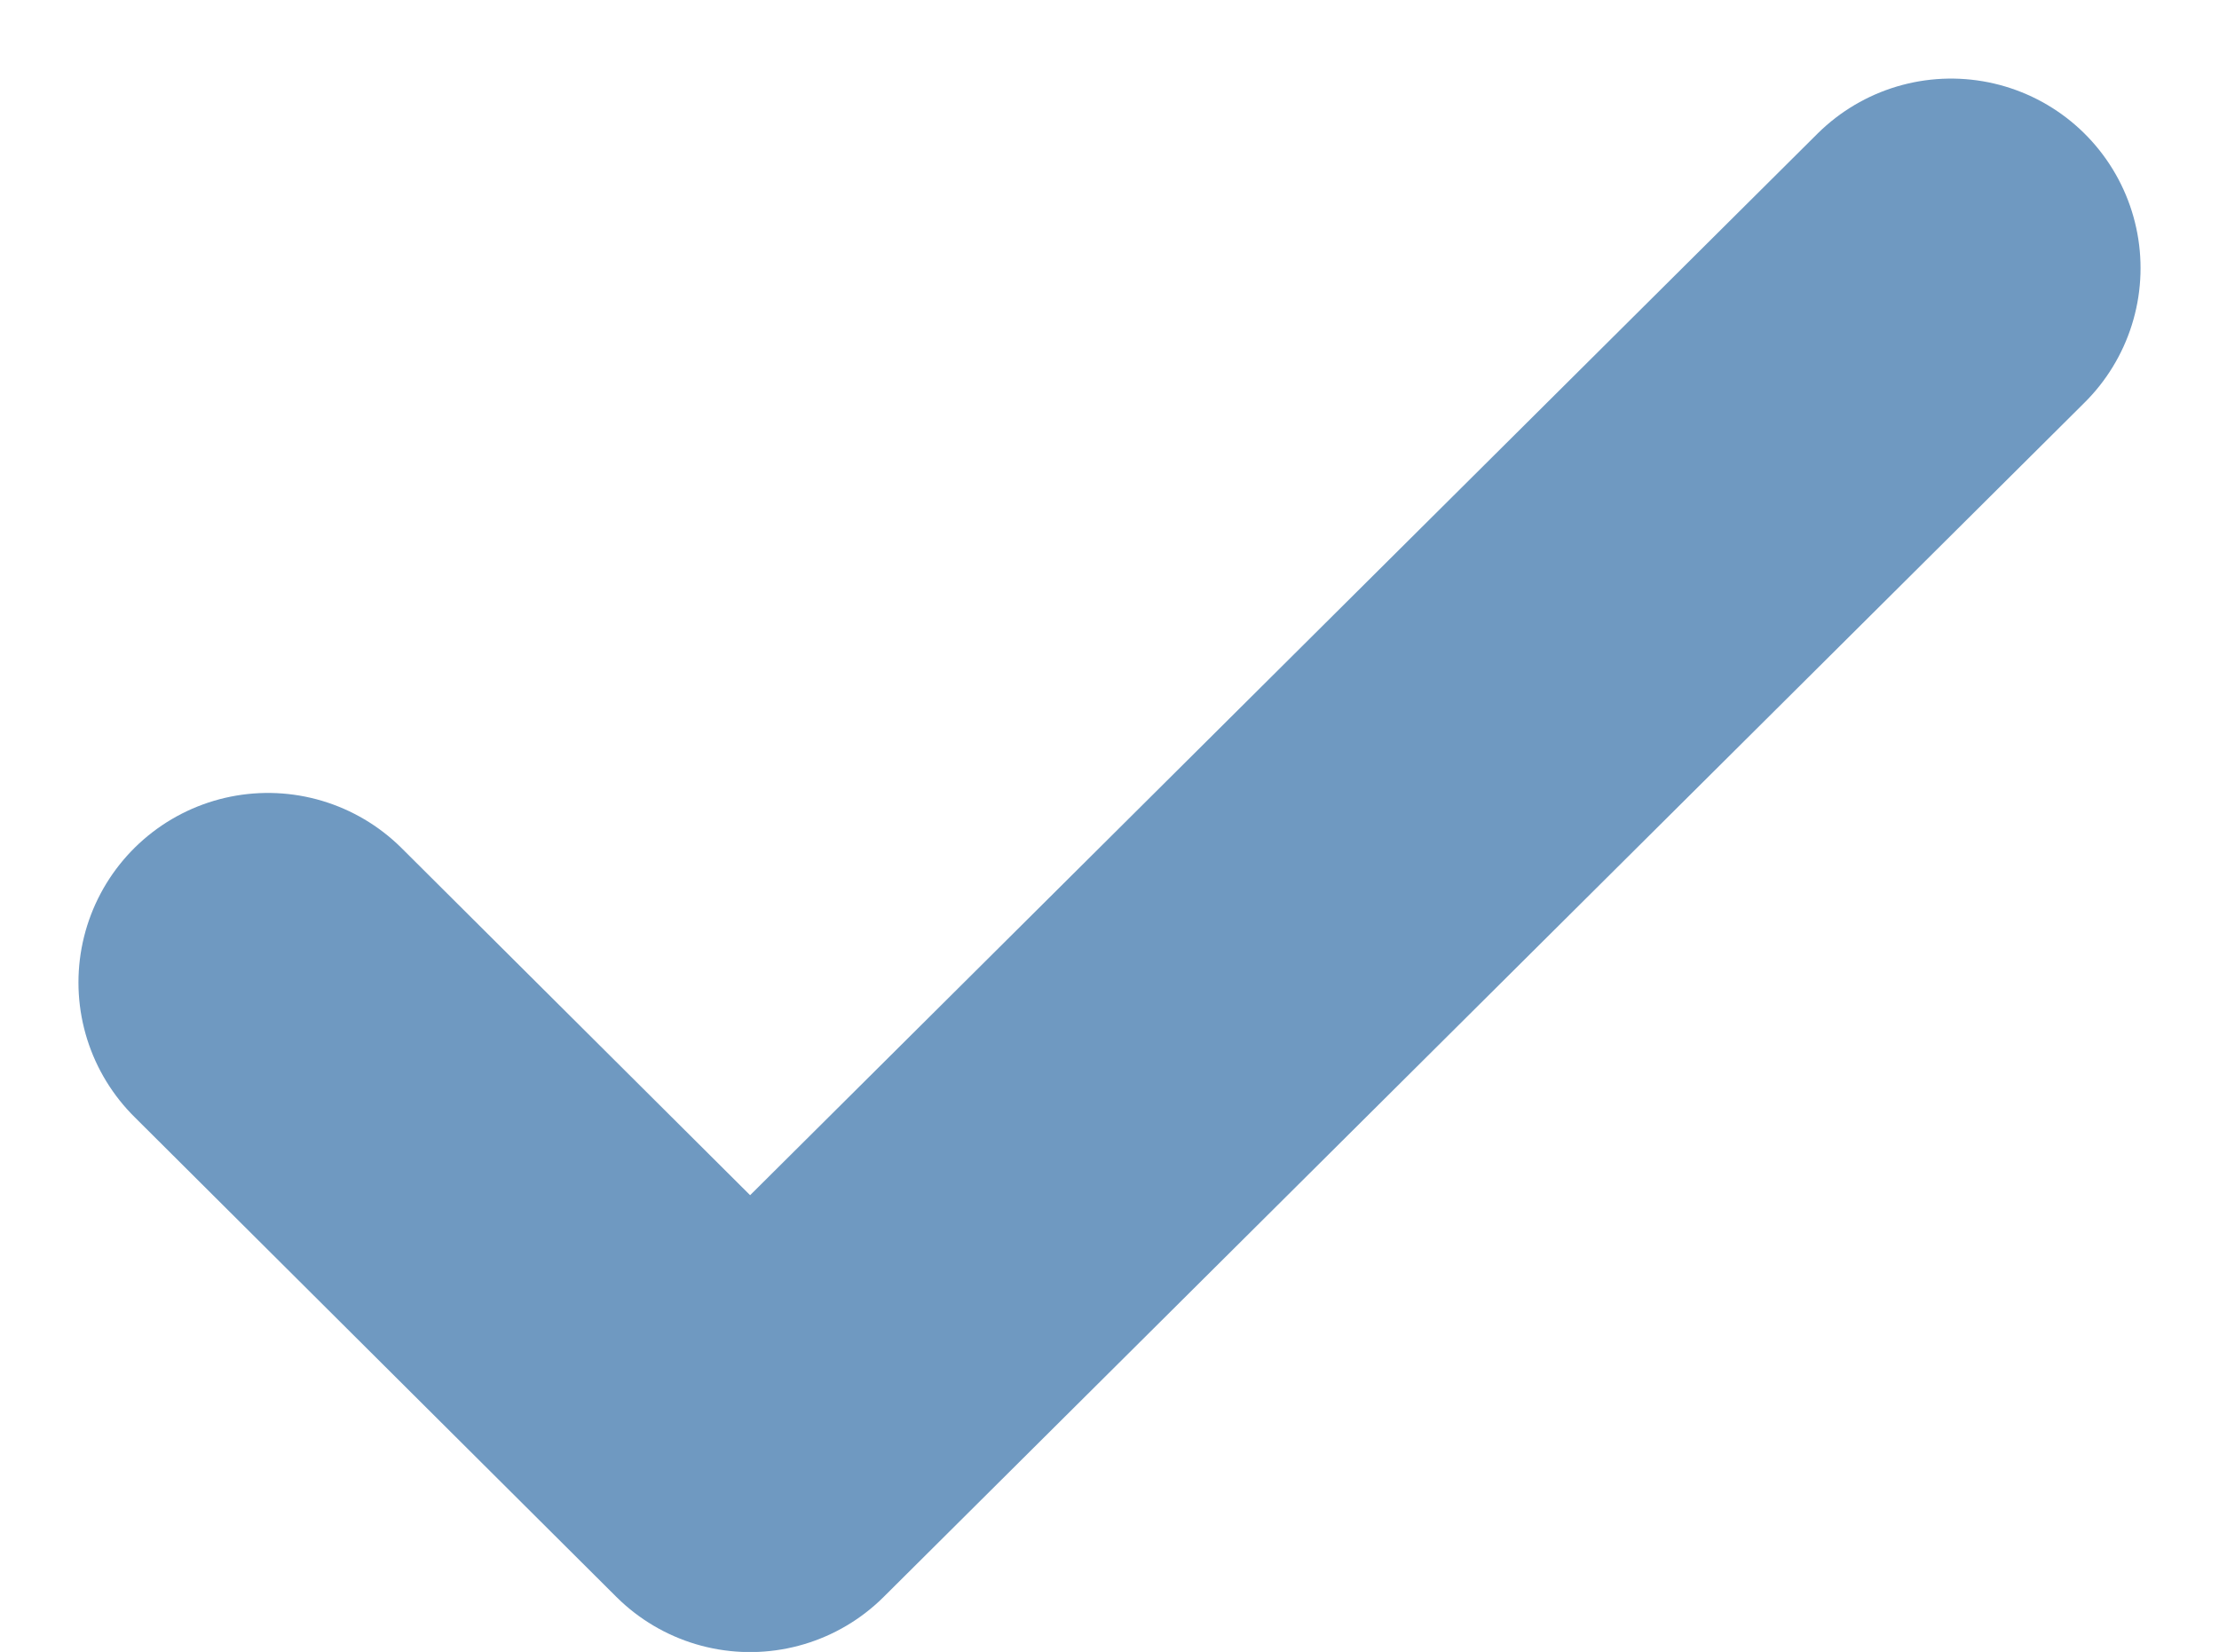 <svg xmlns="http://www.w3.org/2000/svg" width="17.565" height="13.075"><path fill="none" stroke="#6f99c1" stroke-linecap="round" stroke-linejoin="round" stroke-width="3" d="m15.444 2.122-9.507 9.454-3.816-3.8" data-name="Path 4833"/></svg>
